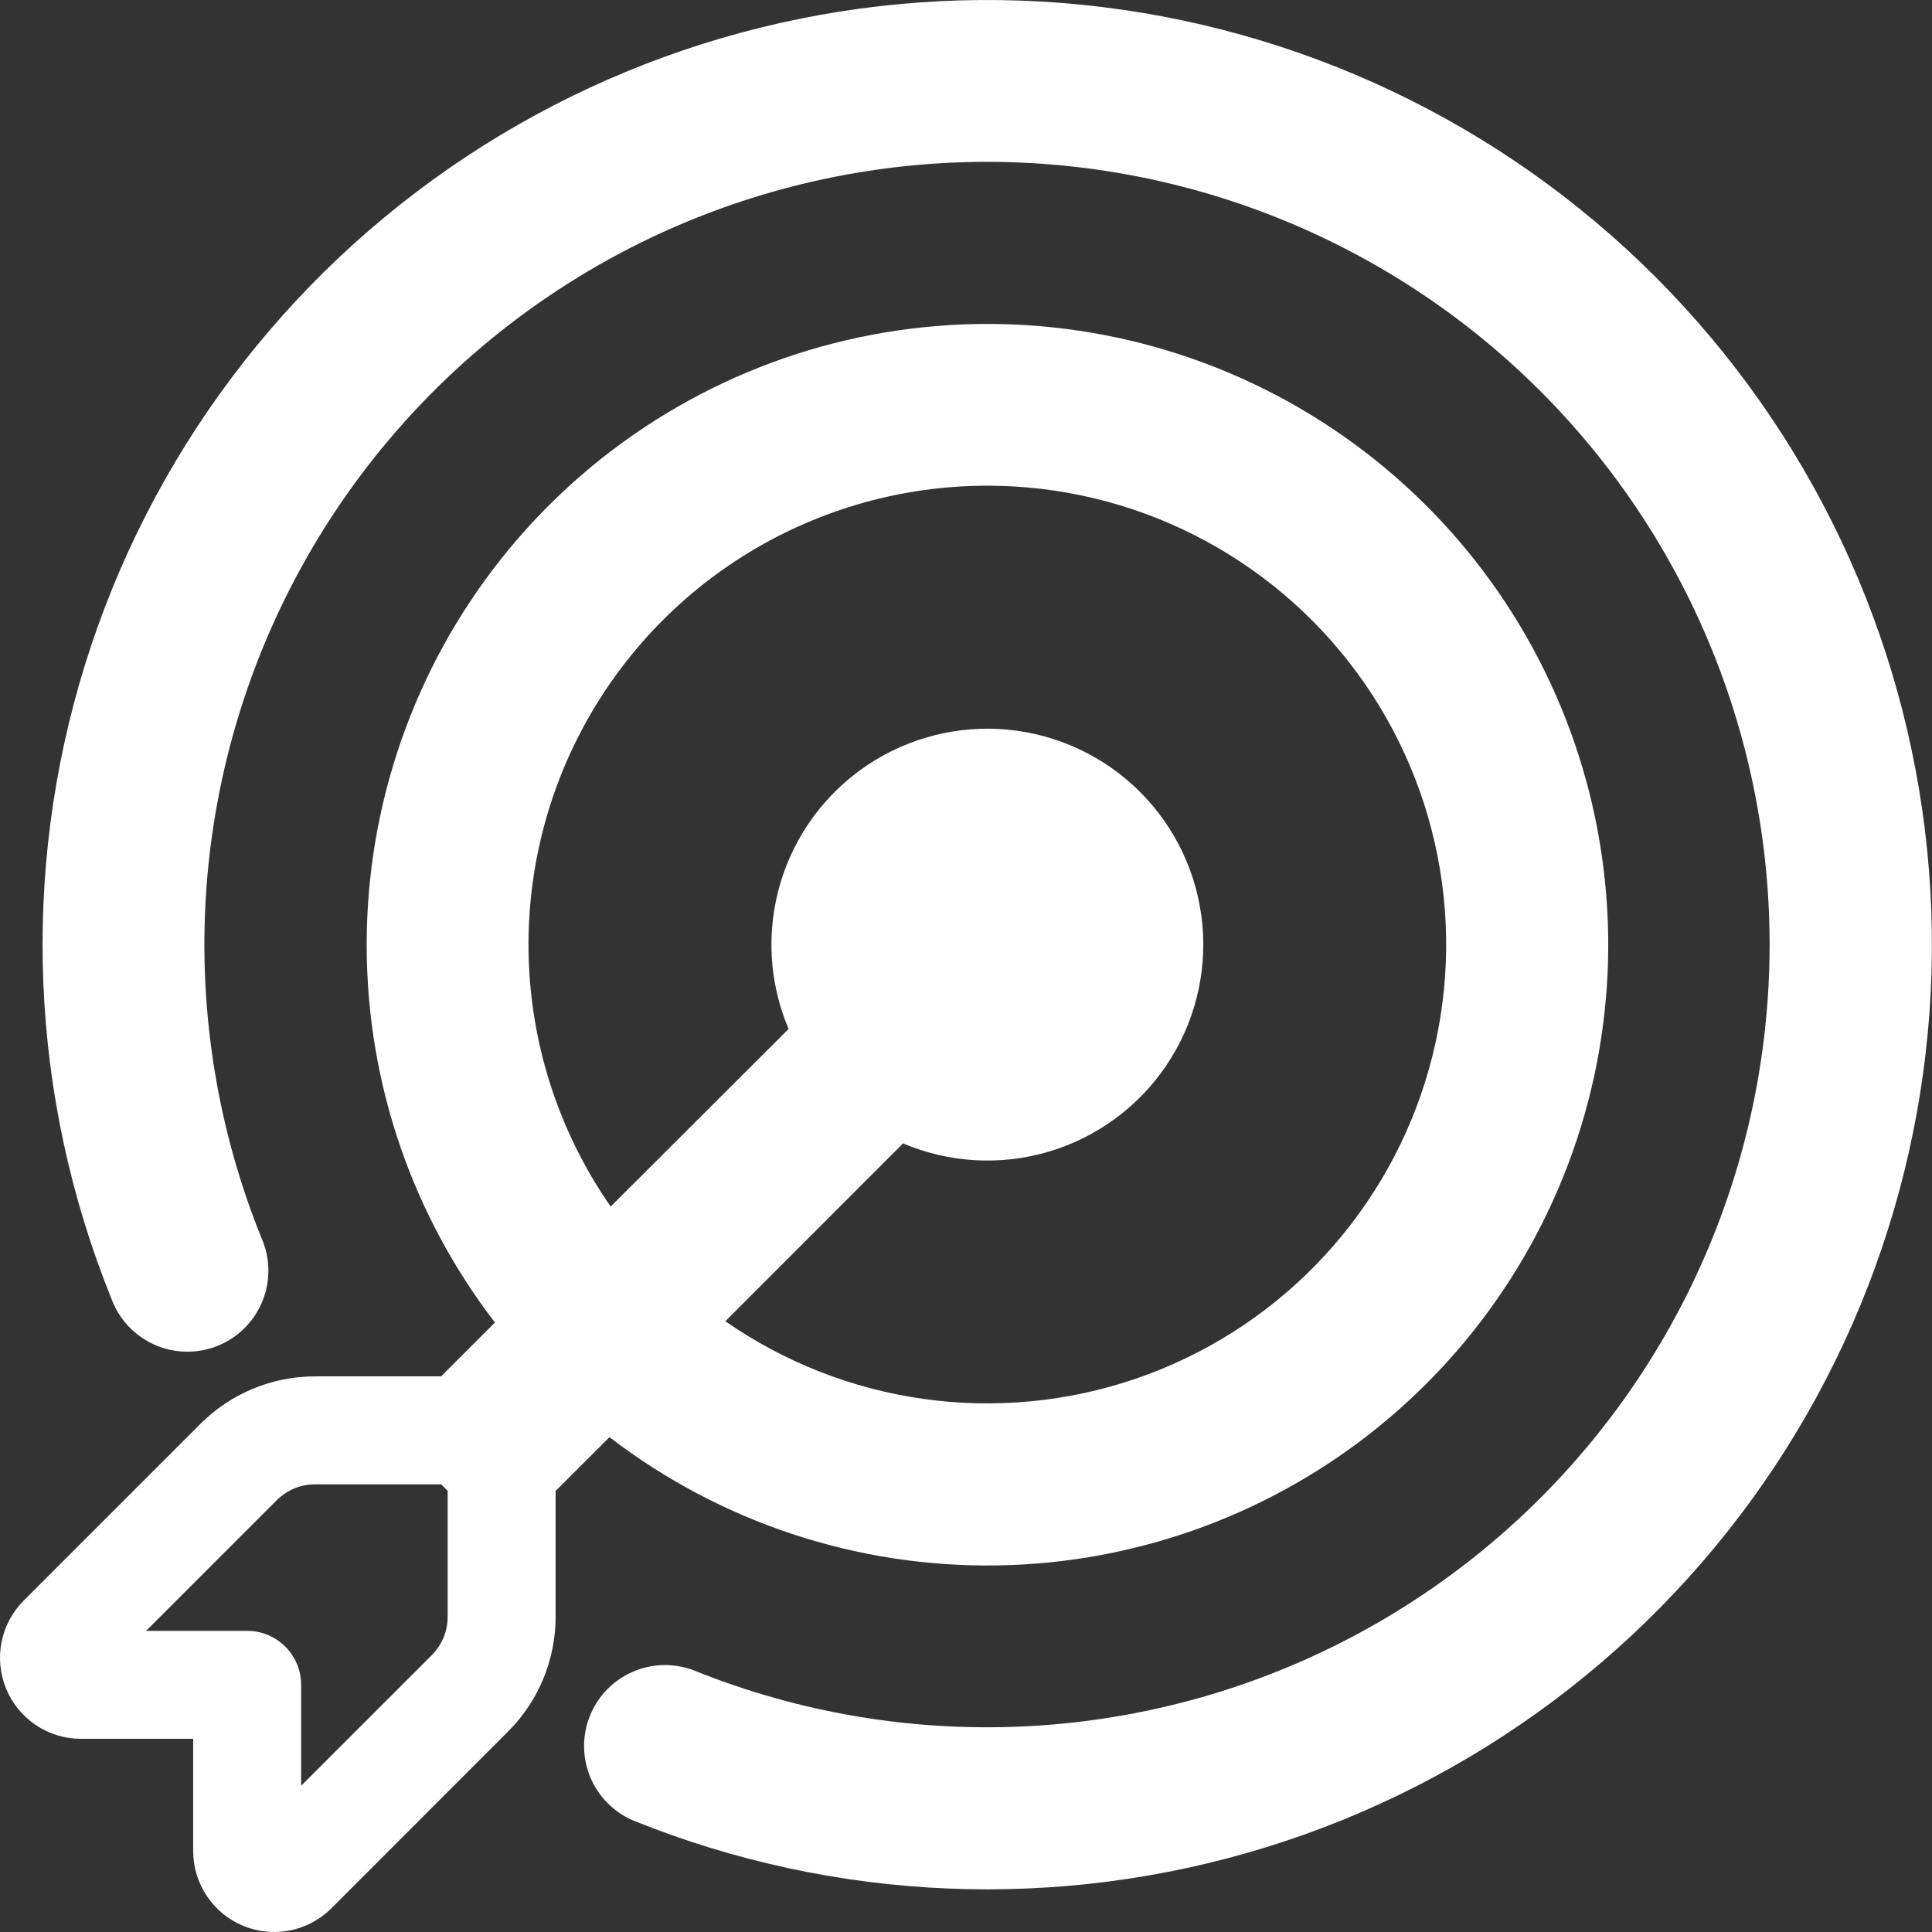 <svg width="100" height="100" viewBox="0 0 100 100" fill="none" xmlns="http://www.w3.org/2000/svg">
<rect x="0" y="0" width="100" height="100" fill="#333333" stroke="none"/>
<path d="M51.111 8.377C44.475 8.374 37.94 10.001 32.081 13.115C26.221 16.229 21.216 20.734 17.505 26.236C13.795 31.737 11.492 38.066 10.8 44.665C10.108 51.265 11.048 57.933 13.536 64.084C13.762 64.598 13.883 65.152 13.891 65.713C13.899 66.274 13.794 66.831 13.583 67.35C13.371 67.87 13.058 68.342 12.661 68.738C12.264 69.135 11.791 69.447 11.271 69.658C10.751 69.868 10.194 69.972 9.633 69.963C9.072 69.954 8.518 69.832 8.005 69.605C7.492 69.378 7.03 69.051 6.646 68.642C6.261 68.233 5.963 67.751 5.769 67.225C1.542 56.77 1.058 45.176 4.4 34.406C7.742 23.636 14.704 14.351 24.107 8.126C33.509 1.901 44.775 -0.883 55.995 0.246C67.215 1.375 77.7 6.347 85.674 14.321C93.648 22.295 98.621 32.78 99.75 44.001C100.879 55.221 98.095 66.486 91.87 75.889C85.644 85.292 76.36 92.254 65.59 95.596C54.819 98.938 43.225 98.454 32.771 94.227C31.763 93.794 30.964 92.984 30.547 91.97C30.13 90.956 30.126 89.818 30.538 88.802C30.95 87.785 31.744 86.97 32.749 86.532C33.755 86.094 34.892 86.068 35.917 86.459C41.456 88.695 47.422 89.678 53.386 89.338C59.35 88.999 65.165 87.344 70.415 84.493C75.664 81.642 80.219 77.666 83.751 72.849C87.284 68.031 89.708 62.492 90.849 56.629C91.99 50.765 91.82 44.721 90.351 38.931C88.883 33.141 86.152 27.746 82.354 23.135C78.557 18.524 73.786 14.809 68.385 12.258C62.983 9.706 57.084 8.381 51.111 8.377Z" fill="white"/>
<path d="M18.979 48.889C18.979 56.248 21.455 63.032 25.618 68.453L22.997 71.074L22.835 71.241H16.297C14.075 71.243 11.944 72.128 10.373 73.7L1.226 82.848C0.64 83.434 0.242 84.18 0.08 84.993C-0.081 85.805 0.002 86.647 0.319 87.413C0.636 88.178 1.172 88.832 1.861 89.293C2.549 89.754 3.359 90 4.187 90.001H9.999V95.812C10 96.641 10.246 97.45 10.707 98.139C11.167 98.827 11.821 99.364 12.587 99.681C13.352 99.998 14.194 100.081 15.007 99.919C15.819 99.758 16.566 99.359 17.152 98.774L26.299 89.621C27.871 88.051 28.755 85.923 28.758 83.703V77.165L28.926 77.003L31.547 74.387C37.3 78.804 44.379 81.143 51.632 81.026C58.884 80.908 65.883 78.34 71.49 73.74C77.098 69.139 80.984 62.777 82.517 55.688C84.049 48.598 83.138 41.199 79.932 34.693C76.725 28.187 71.412 22.957 64.856 19.855C58.3 16.752 50.887 15.959 43.822 17.604C36.758 19.249 30.459 23.236 25.948 28.916C21.437 34.596 18.981 41.636 18.979 48.889ZM51.111 25.139C54.838 25.14 58.512 26.018 61.837 27.703C65.162 29.387 68.043 31.83 70.249 34.835C72.454 37.839 73.922 41.32 74.532 44.997C75.143 48.673 74.88 52.442 73.764 55.998C72.649 59.554 70.712 62.798 68.11 65.467C65.509 68.135 62.316 70.154 58.789 71.361C55.263 72.567 51.502 72.926 47.811 72.409C44.12 71.892 40.602 70.514 37.543 68.386L46.741 59.182C49.129 60.195 51.795 60.346 54.282 59.609C56.769 58.872 58.922 57.293 60.372 55.142C61.822 52.992 62.479 50.404 62.231 47.822C61.982 45.24 60.843 42.825 59.009 40.991C57.175 39.157 54.76 38.018 52.178 37.769C49.596 37.52 47.008 38.177 44.857 39.627C42.707 41.078 41.127 43.231 40.39 45.718C39.653 48.205 39.804 50.871 40.818 53.259L31.608 62.451C29.13 58.889 27.676 54.716 27.402 50.386C27.129 46.056 28.047 41.733 30.057 37.887C32.067 34.042 35.092 30.821 38.803 28.573C42.515 26.326 46.772 25.138 51.111 25.139ZM22.835 76.829L23.17 77.159V83.697C23.169 84.438 22.873 85.147 22.349 85.67L15.587 92.431V87.207C15.587 86.465 15.293 85.755 14.769 85.231C14.245 84.707 13.534 84.412 12.793 84.412H7.563L14.324 77.651C14.584 77.391 14.892 77.184 15.232 77.043C15.571 76.902 15.935 76.829 16.302 76.829H22.835Z" fill="white"/>
</svg>
